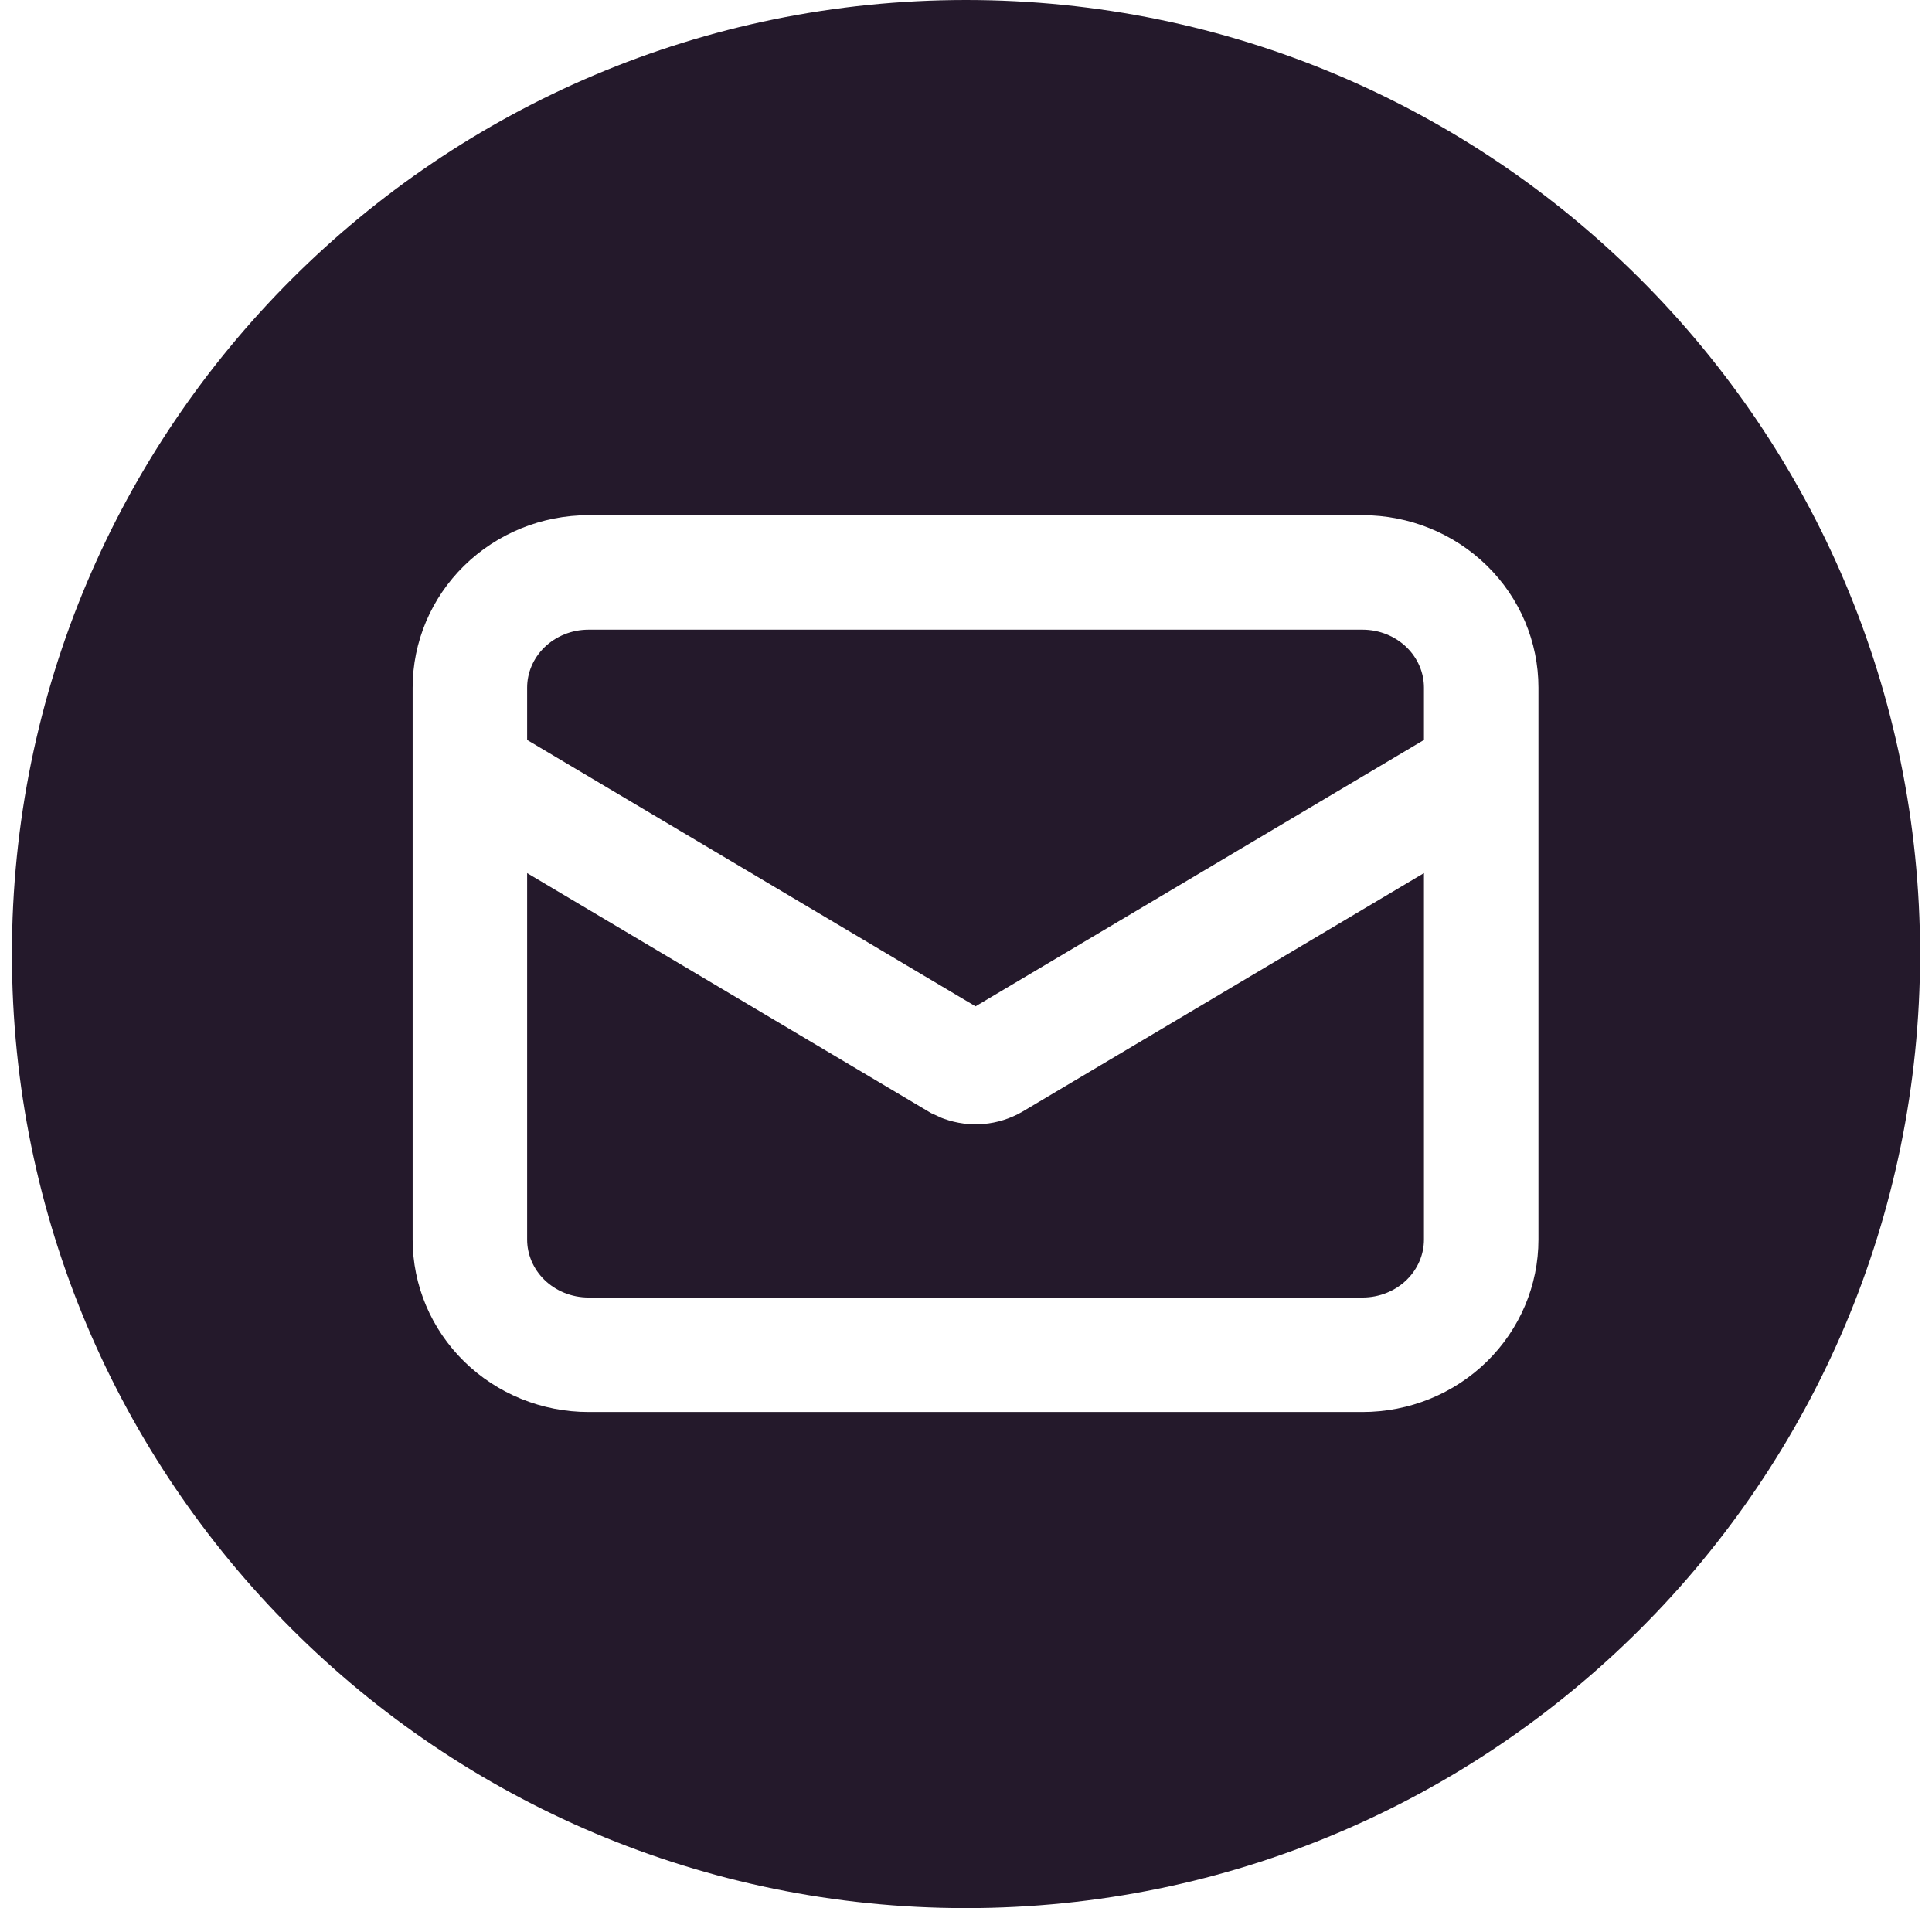 <?xml version="1.0" encoding="UTF-8"?> <svg xmlns="http://www.w3.org/2000/svg" width="81" height="80" viewBox="0 0 81 80" fill="none"> <path d="M42.847 46.619L42.861 46.611L59.7 36.606V51.969C59.7 52.583 59.452 53.191 58.98 53.655C58.504 54.121 57.838 54.4 57.125 54.4H24.675C23.962 54.4 23.297 54.121 22.82 53.655C22.348 53.191 22.1 52.583 22.1 51.969V36.606L39.038 46.669L39.487 46.873L39.577 46.906C40.111 47.099 40.679 47.172 41.243 47.123C41.806 47.074 42.354 46.902 42.847 46.619Z" fill="#24192B"></path> <path d="M40.9 42.192L59.7 31.023V28.831C59.7 28.217 59.452 27.609 58.98 27.145C58.504 26.679 57.838 26.4 57.125 26.4H24.675C23.962 26.4 23.297 26.679 22.82 27.145C22.348 27.609 22.1 28.217 22.1 28.831V31.023L40.9 42.192Z" fill="#24192B"></path> <path fill-rule="evenodd" clip-rule="evenodd" d="M40.5 80C62.591 80 80.5 62.091 80.5 40C80.5 17.909 62.591 0 40.5 0C18.409 0 0.5 17.909 0.5 40C0.5 62.091 18.409 80 40.5 80ZM64.5 28.831V51.969C64.5 53.887 63.723 55.726 62.34 57.082C60.957 58.438 59.081 59.2 57.125 59.2H24.675C22.719 59.2 20.843 58.438 19.46 57.082C18.077 55.726 17.3 53.887 17.3 51.969V28.831C17.3 26.913 18.077 25.074 19.46 23.718C20.843 22.362 22.719 21.6 24.675 21.6H57.125C59.081 21.6 60.957 22.362 62.34 23.718C63.723 25.074 64.5 26.913 64.5 28.831Z" fill="#24192B"></path> </svg> 